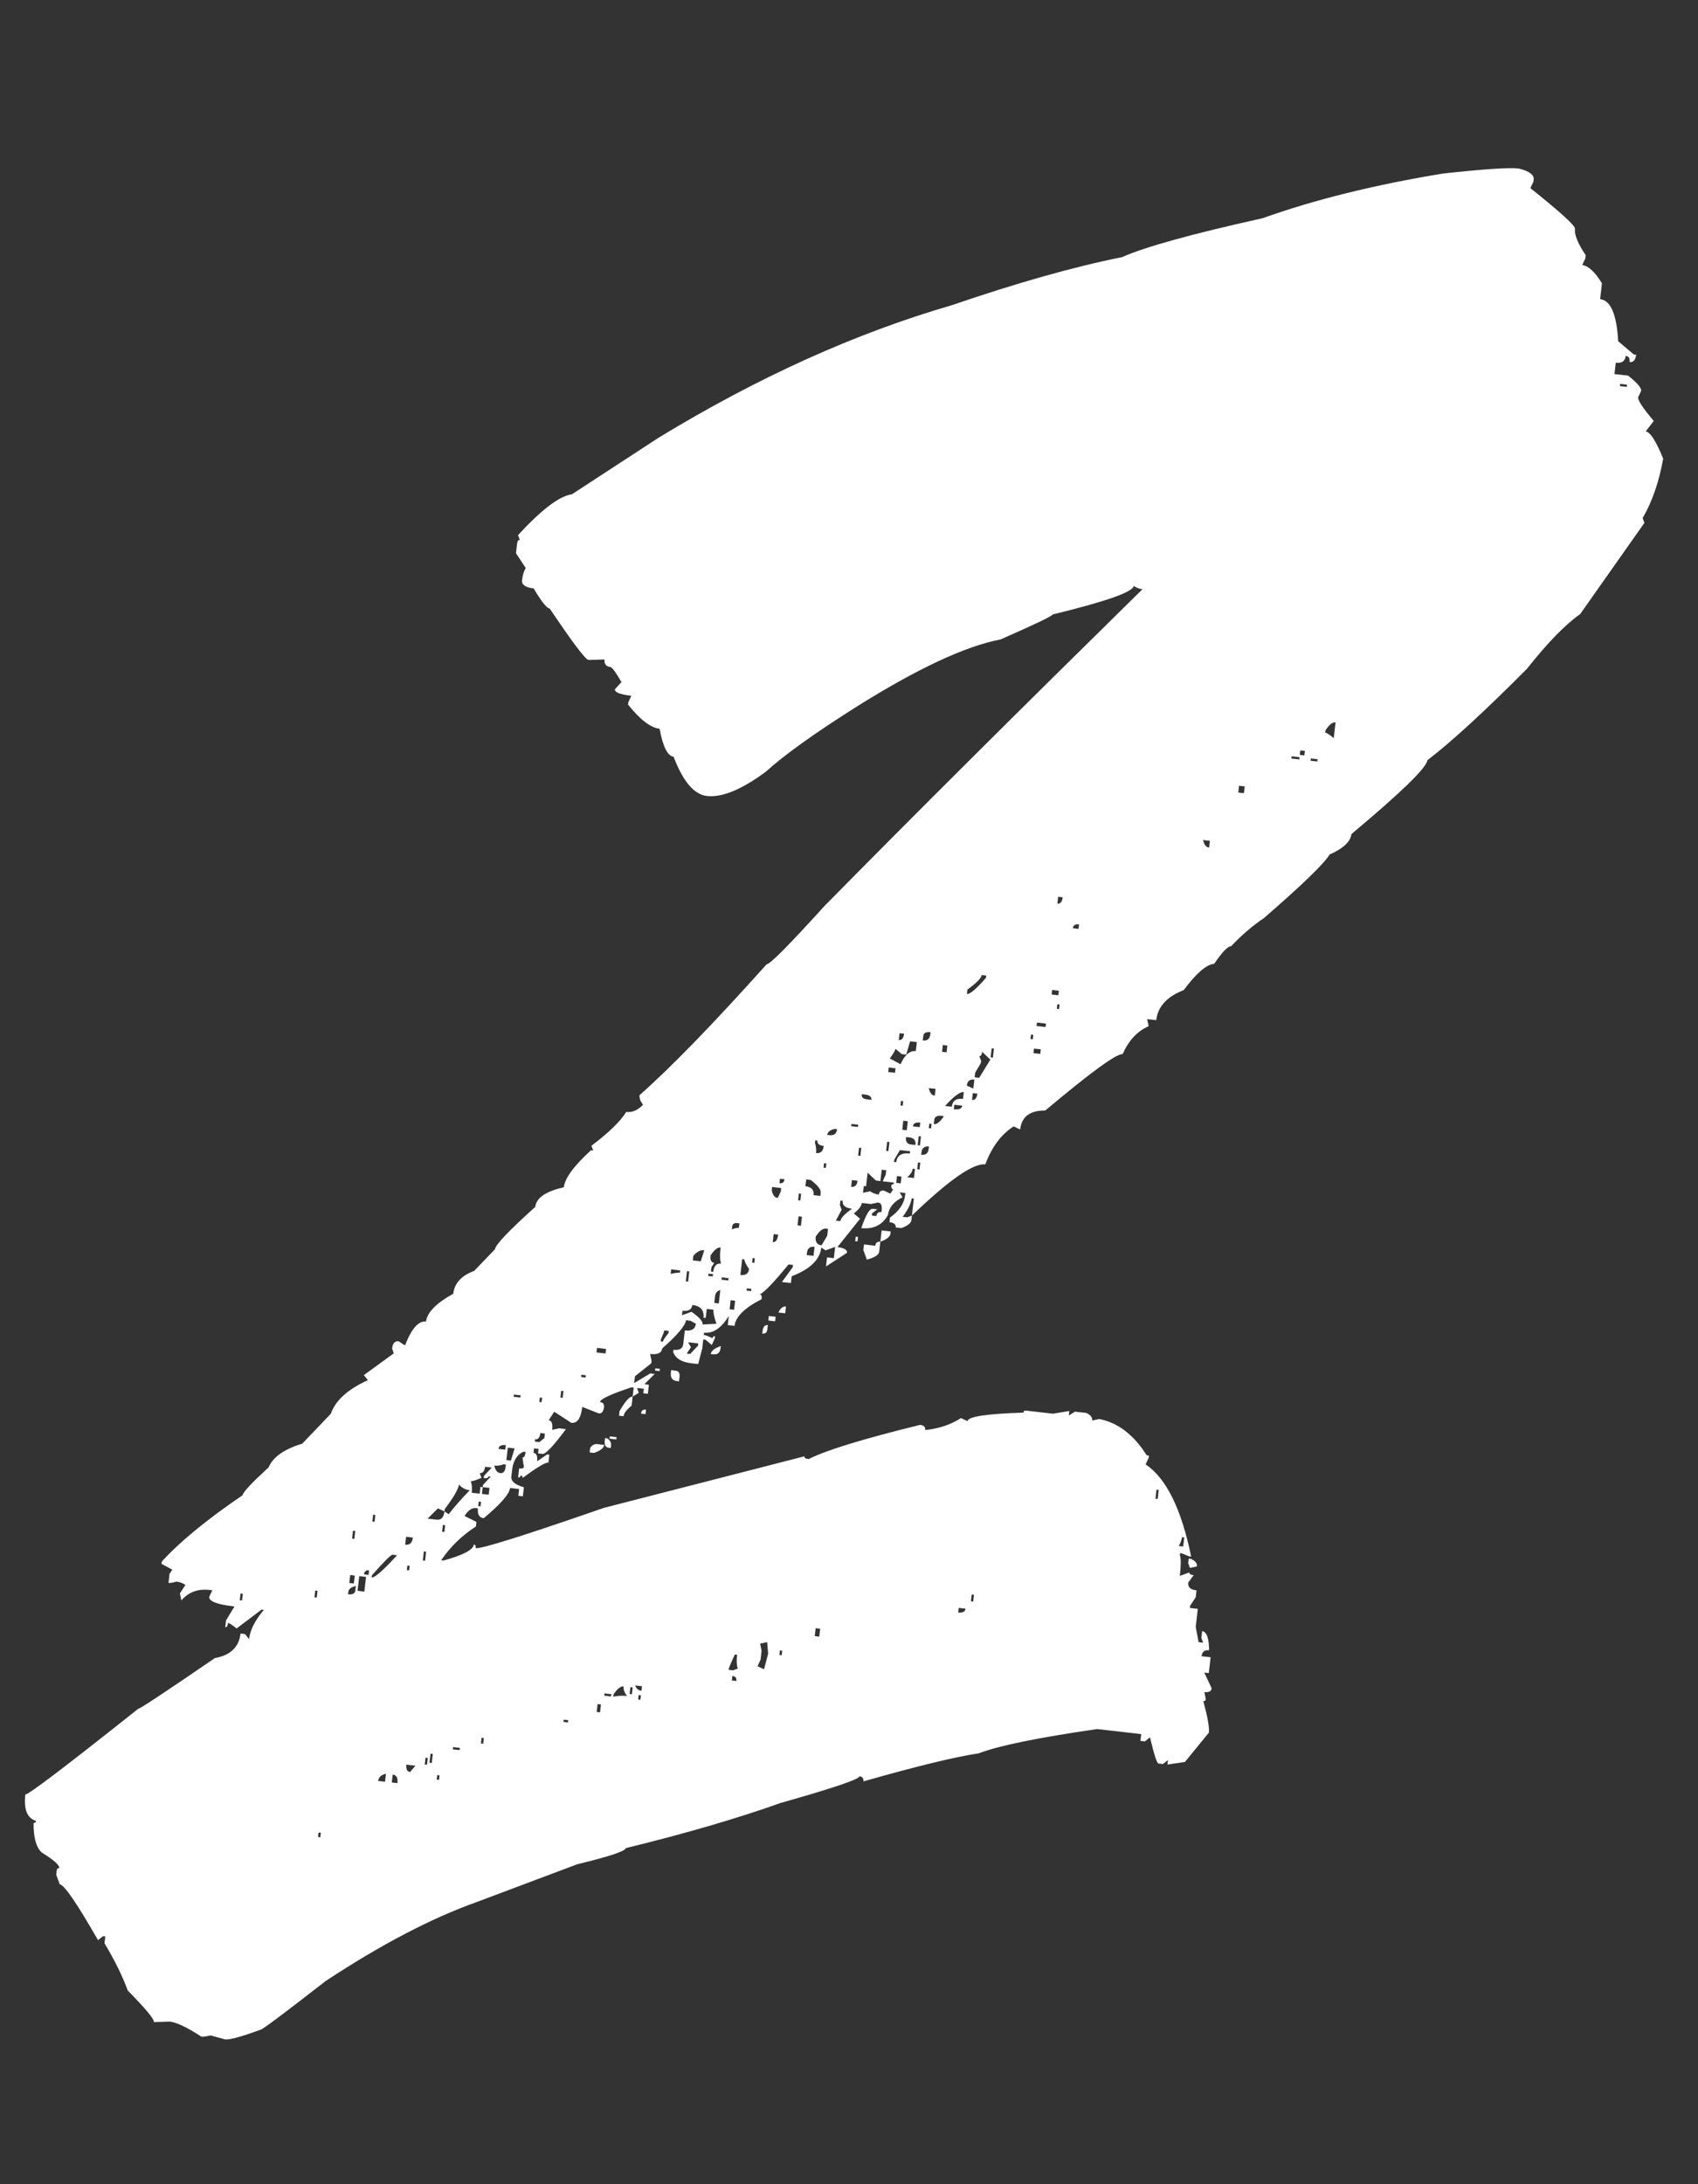 <?xml version="1.0" encoding="UTF-8"?> <svg xmlns="http://www.w3.org/2000/svg" width="35" height="45" viewBox="0 0 35 45" fill="none"><rect x="0" y="0" width="35" height="45" fill="#333333" stroke="none"/><path d="M31.308 3.472C31.522 3.527 31.624 3.602 31.613 3.695L31.608 3.742L31.545 3.876C32.165 4.371 32.471 4.65 32.464 4.712C32.45 4.836 32.523 5.018 32.685 5.256L32.677 5.326L32.614 5.461C32.739 5.475 32.874 5.6 33.02 5.837L32.983 6.163C33.2 6.188 33.324 6.477 33.355 7.031L33.678 7.304L33.725 7.309C33.712 7.418 33.667 7.468 33.59 7.459C33.598 7.381 33.572 7.339 33.51 7.332C33.497 7.441 33.429 7.488 33.305 7.474L33.278 7.707L33.558 7.738C33.745 7.886 33.836 7.99 33.828 8.052L33.766 8.187C33.759 8.249 33.866 8.411 34.088 8.672L33.922 8.889C34.015 8.899 34.135 9.086 34.282 9.449C34.197 9.927 34.056 10.335 33.859 10.674L33.895 10.773L32.572 12.651C32.265 12.867 31.899 13.242 31.477 13.776C30.606 14.652 29.921 15.281 29.421 15.664C29.404 15.82 28.882 16.326 27.856 17.184C27.838 17.339 27.689 17.48 27.407 17.605C27.291 17.796 26.84 18.232 26.055 18.913C25.816 19.074 25.59 19.269 25.375 19.496C25.313 19.489 25.197 19.609 25.027 19.857C24.868 19.87 24.659 20.051 24.399 20.399C24.054 20.532 23.865 20.739 23.833 21.018L23.647 20.997L23.677 21.142C23.446 21.241 23.267 21.433 23.14 21.718C23.016 21.704 22.484 22.091 21.545 22.88C21.231 22.876 21.058 23.006 21.028 23.27L20.894 23.207C20.64 23.367 20.445 23.628 20.309 23.99C20.061 23.961 19.557 24.313 18.797 25.044L18.837 24.694L18.791 24.689C18.778 24.798 18.716 24.924 18.606 25.069L18.699 25.08L18.797 25.044L18.787 25.137C18.779 25.199 18.71 25.254 18.579 25.302L18.463 25.289C18.47 25.227 18.427 25.19 18.334 25.18L18.344 25.086C18.533 24.951 18.637 24.797 18.656 24.627L18.662 24.58L18.545 24.567L18.604 24.668C18.421 24.757 18.321 24.879 18.303 25.034C18.185 25.241 18.002 25.33 17.753 25.302C17.847 25.03 17.925 24.897 17.988 24.904L18.081 24.915L17.977 24.997L17.972 25.044L18.065 25.054C18.072 24.992 18.106 24.965 18.169 24.972L18.174 24.925C18.184 24.832 18.159 24.782 18.097 24.775L17.952 24.806L17.765 24.784C17.758 24.846 17.703 24.919 17.599 25.001L17.728 25.11L17.261 25.694C17.4 25.71 17.466 25.749 17.459 25.811L17.026 26.092L17.048 25.905L17.187 25.922L17.214 25.689L17.017 25.761L16.929 25.703C16.901 25.952 16.698 26.149 16.319 26.294L16.303 26.434L16.117 26.413L16.34 26.108L16.346 26.061L16.253 26.051C15.96 26.41 15.764 26.616 15.663 26.668C15.694 26.671 15.706 26.704 15.699 26.766C15.348 26.946 15.162 27.129 15.141 27.316L15.001 27.3L15.023 27.113C14.868 27.363 14.698 27.477 14.512 27.456L14.506 27.503C14.537 27.506 14.598 27.529 14.687 27.571C14.691 27.54 14.708 27.526 14.739 27.529L14.734 27.576L14.671 27.71L14.542 27.601L14.496 27.596L14.475 27.782L14.391 28.103L14.251 28.087C14.049 28.064 13.924 27.987 13.876 27.855L13.882 27.809C14.006 27.823 14.073 27.784 14.084 27.69L14.116 27.411C14.256 27.427 14.332 27.381 14.344 27.272L14.233 27.212L14.14 27.201C14.127 27.31 13.964 27.504 13.649 27.782C13.638 27.875 13.555 27.913 13.4 27.895L13.431 28.041L13.425 28.087L13.088 28.355L13.072 28.495L13.402 28.297L13.495 28.307L13.282 28.519L13.375 28.529L13.354 28.716L13.261 28.705L13.271 28.612L13.131 28.596L13.167 28.695L13.04 28.774L13.062 28.588L13.015 28.583C12.59 28.723 12.374 28.824 12.367 28.886C12.429 28.893 12.457 28.928 12.45 28.99C12.439 29.083 12.402 29.126 12.34 29.119L12.002 28.986C11.975 29.219 11.9 29.328 11.776 29.314L11.424 29.085L11.31 29.261C11.372 29.268 11.396 29.334 11.382 29.458L11.527 29.427L11.666 29.443C11.407 29.791 11.246 29.961 11.184 29.954L11.09 29.944L11.101 29.851L11.008 29.84L10.997 29.933C11.059 29.94 11.084 29.998 11.072 30.107L11.277 29.965L11.323 29.97L11.305 30.133C11.243 30.126 11.065 30.232 10.773 30.45C10.777 30.419 10.763 30.402 10.732 30.398C10.728 30.429 10.711 30.443 10.68 30.439L10.701 30.253C10.763 30.26 10.796 30.248 10.8 30.217C10.779 30.12 10.771 30.057 10.774 30.026C10.806 30.029 10.825 29.992 10.834 29.914L10.788 29.909C10.655 29.973 10.578 30.097 10.556 30.284L10.54 30.423C10.53 30.517 10.616 30.589 10.799 30.642L10.777 30.828L10.684 30.817L10.7 30.678L10.514 30.656C10.5 30.78 10.319 30.988 9.971 31.279C9.878 31.268 9.838 31.2 9.852 31.076L9.806 31.071C9.728 31.062 9.651 31.116 9.575 31.233L9.821 31.356L9.81 31.449C9.521 31.636 9.282 31.868 9.094 32.145L9.14 32.151C9.546 32.04 9.755 31.93 9.767 31.821C9.798 31.825 9.811 31.85 9.806 31.897C9.93 31.911 10.811 31.634 12.448 31.066L16.58 30.004C16.576 30.035 16.606 30.054 16.668 30.061C17.019 29.881 17.785 29.646 18.966 29.356C19.043 29.365 19.078 29.401 19.071 29.463C19.358 29.432 19.603 29.35 19.807 29.216L19.942 29.279C19.952 29.186 20.336 29.127 21.094 29.104C21.098 29.073 21.115 29.059 21.146 29.062L21.705 29.126L22.041 29.07L22.031 29.163L22.158 29.084L22.391 29.11C22.48 29.152 22.521 29.204 22.514 29.266L22.659 29.235C23.044 29.311 23.369 29.56 23.636 29.983L23.682 29.989L23.677 30.035L23.614 30.17C24.038 30.454 24.351 31.087 24.553 32.07L24.507 32.064C24.417 32.023 24.357 32 24.326 31.997L24.32 32.043C24.345 32.109 24.344 32.25 24.319 32.468L24.516 32.396C24.513 32.427 24.542 32.446 24.604 32.453L24.492 32.605C24.482 32.699 24.538 32.752 24.663 32.766L24.647 32.906L24.532 33.082L24.527 33.128L24.69 33.147L24.647 33.519L24.706 33.833L24.799 33.843L24.763 33.745L24.779 33.605C24.872 33.616 24.92 33.747 24.923 33.999C24.83 33.989 24.778 34.03 24.767 34.123L24.954 34.144L24.916 34.47L24.823 34.459L24.975 34.783C24.968 34.846 24.918 34.871 24.825 34.861L24.855 35.006C24.852 35.037 24.834 35.05 24.803 35.047C24.892 35.372 24.93 35.588 24.918 35.697L24.424 36.301L24.064 36.354L24.075 36.261L23.971 36.344L23.878 36.333C23.847 36.33 23.789 36.15 23.704 35.794L23.6 35.877L23.507 35.866L23.523 35.727L22.615 35.623C21.399 35.799 20.586 35.965 20.175 36.123C19.695 36.194 18.902 36.387 17.797 36.701C17.804 36.639 17.777 36.604 17.715 36.597C17.708 36.659 17.168 36.841 16.096 37.144C15.194 37.465 14.128 37.776 12.899 38.076C12.892 38.138 12.557 38.249 11.894 38.41L9.823 39.188C8.889 39.521 7.852 40.064 6.713 40.814C5.849 41.486 5.402 41.821 5.371 41.817C4.978 41.961 4.734 42.028 4.641 42.017L4.344 41.936C4.247 41.956 4.183 41.965 4.152 41.961C3.859 41.77 3.643 41.667 3.503 41.651L3.172 41.66C3.179 41.598 2.999 41.381 2.633 41.009C2.525 40.714 2.365 40.389 2.154 40.035L2.17 39.895L2.124 39.89L2.02 39.972C1.587 39.215 1.324 38.831 1.231 38.821L1.159 38.624L1.17 38.531C1.174 38.499 1.191 38.486 1.222 38.489C1.229 38.427 1.108 38.319 0.858 38.165C0.744 38.057 0.689 37.854 0.692 37.556C0.723 37.559 0.74 37.546 0.743 37.515C0.561 37.462 0.487 37.281 0.522 36.971C0.585 36.977 1.359 36.39 2.847 35.207C2.878 35.211 3.405 34.862 4.429 34.161C4.75 34.103 4.926 33.935 4.958 33.655L5.051 33.666L5.134 33.77C5.155 33.583 5.257 33.383 5.438 33.167L5.392 33.162L4.876 33.551C4.79 33.479 4.731 33.441 4.7 33.437C4.693 33.499 4.674 33.528 4.643 33.525L4.659 33.385L4.833 33.098C4.476 33.057 4.303 32.991 4.313 32.897L4.376 32.763L4.329 32.758C4.081 32.729 3.884 32.801 3.739 32.973L3.708 32.828L3.822 32.653C3.764 32.615 3.703 32.592 3.641 32.585C3.56 32.607 3.504 32.616 3.473 32.613L3.494 32.426L3.552 32.339L3.329 32.219L3.335 32.172C3.712 31.759 4.267 31.304 5 30.806C5.007 30.744 5.187 30.552 5.538 30.23C5.625 30.02 5.856 29.857 6.23 29.743L6.82 29.126C6.914 28.854 7.168 28.623 7.583 28.435L7.5 28.331L8.117 27.882L8.082 27.784C8.094 27.675 8.139 27.625 8.217 27.634L8.348 27.72C8.482 27.373 8.627 27.209 8.782 27.227C8.803 27.041 8.99 26.85 9.343 26.654C9.368 26.437 9.511 26.28 9.774 26.184L10.202 25.738C10.213 25.645 10.49 25.354 11.033 24.865C11.054 24.679 11.251 24.544 11.622 24.461C11.643 24.274 11.829 24.02 12.181 23.699L12.227 23.704L12.191 23.606C12.553 23.332 12.791 23.1 12.908 22.909C13.032 22.923 13.148 22.873 13.255 22.76C13.2 22.691 13.176 22.625 13.183 22.563C13.83 21.992 14.703 21.093 15.803 19.866C15.865 19.873 16.264 19.471 17.002 18.658C18.798 16.835 20.981 14.662 23.549 12.14C23.487 12.133 23.426 12.11 23.368 12.072C23.354 12.196 22.797 12.392 21.697 12.66C21.693 12.691 21.335 12.862 20.624 13.174C19.9 13.312 18.912 13.773 17.659 14.558C16.794 15.104 16.169 15.552 15.783 15.901C15.285 16.269 14.881 16.435 14.57 16.399C14.306 16.369 14.078 16.099 13.884 15.59C13.76 15.576 13.664 15.384 13.596 15.014C13.41 14.993 13.193 14.827 12.945 14.515L12.951 14.469L13.013 14.334C12.78 14.308 12.668 14.264 12.675 14.201L12.81 14.052C12.691 13.85 12.616 13.747 12.585 13.743C12.492 13.732 12.451 13.681 12.462 13.587L12.13 13.597C12.068 13.59 11.802 13.237 11.331 12.538C11.269 12.531 11.159 12.393 11.001 12.123C10.83 12.104 10.75 12.047 10.761 11.954C10.773 11.846 10.798 11.762 10.837 11.704L10.636 11.398L10.657 11.211C10.664 11.149 10.683 11.12 10.714 11.123L10.678 11.025C11.163 10.498 11.533 10.218 11.788 10.184L13.572 9.02C15.617 7.775 17.632 6.865 19.616 6.289C20.959 5.829 22.128 5.498 23.127 5.298C23.607 5.085 24.573 4.818 26.025 4.496C27.091 4.115 28.329 3.808 29.739 3.576C30.583 3.483 31.106 3.448 31.308 3.472ZM33.397 7.909L33.391 7.955L33.531 7.971L33.536 7.925L33.397 7.909ZM27.322 15.047L27.316 15.094C27.347 15.097 27.406 15.136 27.492 15.208L27.529 14.882C27.467 14.875 27.398 14.93 27.322 15.047ZM26.803 15.46L26.792 15.553L26.885 15.564L26.896 15.47L26.803 15.46ZM26.624 15.581L26.618 15.627L26.781 15.646L26.787 15.6L26.624 15.581ZM27.02 15.626L27.014 15.673L27.154 15.689L27.159 15.642L27.02 15.626ZM25.54 16.189L25.524 16.328L25.64 16.342L25.657 16.202L25.54 16.189ZM24.799 17.307C24.82 17.404 24.861 17.456 24.923 17.463L24.939 17.323L24.799 17.307ZM21.811 18.476L21.795 18.616C21.858 18.623 21.894 18.58 21.904 18.486L21.811 18.476ZM22.115 19.124L22.231 19.137L22.242 19.044C22.164 19.035 22.122 19.062 22.115 19.124ZM20.235 20.089C20.228 20.151 20.131 20.25 19.942 20.386L19.931 20.479C19.994 20.486 20.124 20.375 20.323 20.146L20.329 20.099L20.235 20.089ZM21.687 20.396L21.676 20.489L21.816 20.505L21.826 20.412L21.687 20.396ZM21.794 20.691L21.784 20.785L21.83 20.79L21.841 20.697L21.794 20.691ZM21.374 21.068L21.366 21.138L21.552 21.159L21.56 21.089L21.374 21.068ZM21.252 21.314L21.241 21.407L21.288 21.412L21.298 21.319L21.252 21.314ZM19.031 21.343L19.02 21.436C19.113 21.447 19.165 21.406 19.176 21.312L19.181 21.266C19.088 21.255 19.038 21.281 19.031 21.343ZM18.542 21.287L18.526 21.427C18.588 21.434 18.624 21.391 18.635 21.298L18.542 21.287ZM21.313 21.604L21.302 21.697L21.442 21.713L21.453 21.619L21.313 21.604ZM20.441 21.598L20.419 21.785L20.466 21.79L20.487 21.604L20.441 21.598ZM18.759 21.454L18.68 21.728L18.587 21.717L18.458 21.608C18.454 21.639 18.416 21.705 18.341 21.807L18.563 21.927C18.648 21.732 18.753 21.642 18.877 21.656L18.898 21.47L18.759 21.454ZM19.434 21.531L19.418 21.67L19.511 21.681L19.527 21.541L19.434 21.531ZM20.244 21.67C20.237 21.732 20.218 21.762 20.186 21.758L20.223 21.857L20.217 21.903L20.1 22.102L20.09 22.195L20.183 22.206L20.414 21.831L20.244 21.67ZM18.32 21.993L18.309 22.086L18.449 22.102L18.459 22.009L18.32 21.993ZM19.928 22.366L20.063 22.428L20.084 22.242C19.991 22.231 19.939 22.273 19.928 22.366ZM19.144 22.418C19.165 22.514 19.206 22.566 19.268 22.573L19.284 22.434L19.144 22.418ZM19.48 22.786L19.619 22.802C19.633 22.678 19.71 22.624 19.85 22.64L19.866 22.5C19.788 22.491 19.66 22.587 19.48 22.786ZM20.052 22.521L20.036 22.661C20.098 22.668 20.135 22.625 20.145 22.532L20.052 22.521ZM17.762 22.543C17.755 22.605 17.79 22.64 17.867 22.649L17.961 22.66C17.968 22.598 17.925 22.561 17.831 22.551L17.762 22.543ZM19.671 22.761L19.66 22.854C19.769 22.866 19.827 22.841 19.834 22.779L19.671 22.761ZM18.571 22.683L18.561 22.776L18.607 22.781L18.618 22.688L18.571 22.683ZM19.259 23.068L19.248 23.161C19.31 23.168 19.379 23.113 19.456 22.996L19.409 22.99C19.316 22.98 19.266 23.006 19.259 23.068ZM18.619 23.089L18.598 23.275L18.691 23.286L18.712 23.1L18.619 23.089ZM18.818 23.206L18.958 23.222L18.969 23.129C18.875 23.118 18.825 23.144 18.818 23.206ZM19.155 23.15L19.144 23.243L19.191 23.249L19.201 23.155L19.155 23.15ZM17.55 23.156L17.545 23.202L17.685 23.218L17.69 23.172L17.55 23.156ZM18.937 23.408L18.915 23.595L18.962 23.6L18.983 23.414L18.937 23.408ZM17.052 23.382L17.099 23.387C17.192 23.398 17.244 23.357 17.255 23.264L17.208 23.258C17.111 23.279 17.06 23.32 17.052 23.382ZM18.675 23.426C18.665 23.519 18.698 23.57 18.776 23.579L18.869 23.589C18.88 23.496 18.838 23.444 18.745 23.434L18.675 23.426ZM18.287 23.523L18.265 23.709L18.312 23.715L18.333 23.528L18.287 23.523ZM18.993 23.745L18.987 23.791C19.081 23.802 19.132 23.761 19.143 23.668L19.148 23.621C19.055 23.611 19.003 23.652 18.993 23.745ZM16.804 23.495L16.798 23.542C16.821 23.623 16.828 23.695 16.821 23.757C16.914 23.767 16.967 23.718 16.979 23.61C16.886 23.599 16.843 23.563 16.85 23.5L16.804 23.495ZM18.55 23.695L18.433 23.893L18.428 23.94L18.474 23.945C18.49 23.806 18.584 23.745 18.755 23.765L18.76 23.718L18.55 23.695ZM17.707 23.645L17.688 23.808L17.735 23.814L17.753 23.651L17.707 23.645ZM18.922 23.949L18.906 24.089L18.953 24.094L18.969 23.954L18.922 23.949ZM18.813 24.078C18.806 24.14 18.768 24.199 18.699 24.254L18.838 24.27L18.86 24.084L18.813 24.078ZM16.986 23.964L16.976 24.057L17.022 24.063L17.033 23.97L16.986 23.964ZM18.174 24.1L18.147 24.333L18.054 24.322L17.884 24.161L17.852 24.44L17.805 24.435L17.789 24.575L17.934 24.544C17.993 24.582 18.053 24.605 18.115 24.612C18.122 24.55 18.157 24.522 18.219 24.529L18.353 24.592L18.411 24.504C18.38 24.501 18.368 24.468 18.375 24.406C18.406 24.409 18.423 24.395 18.427 24.364L18.194 24.338L18.256 24.203L18.267 24.11L18.174 24.1ZM18.489 24.23L18.473 24.37L18.566 24.38L18.582 24.241L18.489 24.23ZM17.56 24.313L17.544 24.452C17.621 24.461 17.666 24.419 17.676 24.326L17.56 24.313ZM16.618 24.3L16.602 24.439C16.726 24.453 16.782 24.515 16.769 24.623L16.909 24.64L16.917 24.57C16.924 24.508 16.855 24.421 16.711 24.31L16.618 24.3ZM16.077 24.285L16.066 24.378C16.128 24.385 16.163 24.358 16.17 24.296L16.077 24.285ZM15.916 24.455L15.908 24.525C15.928 24.622 15.969 24.674 16.032 24.681L16.094 24.547L16.102 24.477L15.916 24.455ZM16.467 24.589L16.451 24.729L16.497 24.734L16.513 24.594L16.467 24.589ZM17.323 24.734L17.312 24.827L17.348 24.925L17.229 25.148L17.322 25.158C17.329 25.096 17.409 25.011 17.563 24.903C17.423 24.887 17.359 24.832 17.369 24.739L17.323 24.734ZM16.46 25.06L16.439 25.246L16.509 25.254L16.53 25.068L16.46 25.06ZM18.173 25.35L18.359 25.371L18.354 25.418C18.346 25.48 18.277 25.535 18.146 25.583L18.173 25.35ZM16.813 25.478C16.801 25.587 16.841 25.646 16.934 25.657L17.052 25.458L17.067 25.318L17.021 25.313C16.959 25.306 16.89 25.361 16.813 25.478ZM15.09 25.281L15.085 25.328C15.15 25.304 15.199 25.294 15.23 25.297L15.241 25.204L15.194 25.199C15.132 25.192 15.097 25.219 15.09 25.281ZM17.639 25.478L17.686 25.483L17.675 25.576L17.628 25.571L17.639 25.478ZM18.146 25.583L18.122 25.792C18.115 25.854 18.03 25.908 17.868 25.952L17.796 25.755L17.809 25.639L18.042 25.665C18.049 25.603 18.084 25.576 18.146 25.583ZM15.947 25.426L15.928 25.589C15.99 25.596 16.027 25.545 16.04 25.437L15.947 25.426ZM16.634 25.811L16.628 25.858L16.768 25.874L16.79 25.687C16.696 25.677 16.644 25.718 16.634 25.811ZM14.646 25.867C14.635 25.96 14.661 26.011 14.723 26.018L14.666 26.105L14.655 26.199L14.702 26.204C14.716 26.08 14.77 26.023 14.863 26.034C14.839 25.968 14.836 25.858 14.853 25.702C14.791 25.695 14.722 25.75 14.646 25.867ZM14.291 25.874L14.281 25.967L14.444 25.986L14.517 25.758C14.439 25.749 14.364 25.788 14.291 25.874ZM15.513 25.919L15.502 26.012L15.549 26.018L15.559 25.924L15.513 25.919ZM15.298 25.942L15.261 26.268C15.369 26.28 15.429 26.24 15.44 26.147C15.373 26.045 15.341 25.978 15.344 25.947L15.298 25.942ZM13.835 26.152L13.824 26.245C13.921 26.225 13.985 26.216 14.016 26.22L14.021 26.174L13.835 26.152ZM14.161 26.189L14.137 26.399L14.184 26.404L14.207 26.195L14.161 26.189ZM14.603 26.24L14.598 26.287L14.691 26.297L14.697 26.251L14.603 26.24ZM14.877 26.318L14.872 26.365L15.012 26.381L15.017 26.334L14.877 26.318ZM15.394 26.543L15.389 26.589L15.482 26.6L15.488 26.553L15.394 26.543ZM14.739 26.704L14.723 26.843L14.816 26.854L14.848 26.575C14.783 26.599 14.746 26.642 14.739 26.704ZM15.06 26.787L15.039 26.974L15.132 26.984L15.153 26.798L15.06 26.787ZM16.201 26.918L16.185 27.057L16.045 27.041C16.087 26.952 16.139 26.91 16.201 26.918ZM14.27 26.886C14.259 26.979 14.192 27.019 14.068 27.005L14.057 27.098L14.254 27.026C14.414 27.138 14.491 27.226 14.484 27.288L14.768 27.273C14.721 27.142 14.7 27.045 14.707 26.983L14.568 26.967L14.546 27.153L14.5 27.148C14.517 26.993 14.441 26.905 14.27 26.886ZM15.848 27.113L15.988 27.129L15.977 27.222L15.838 27.206L15.848 27.113ZM15.827 27.3L15.816 27.393C15.809 27.455 15.775 27.482 15.713 27.475L15.718 27.429C15.729 27.335 15.765 27.293 15.827 27.3ZM13.691 27.41C13.688 27.441 13.665 27.501 13.624 27.591L13.618 27.637L13.665 27.643C13.668 27.611 13.707 27.553 13.779 27.467L13.784 27.42L13.691 27.41ZM14.182 27.654L14.242 27.756L14.156 27.887L14.226 27.895L14.387 27.725L14.392 27.678L14.182 27.654ZM14.858 27.732L14.852 27.778C14.842 27.871 14.79 27.913 14.697 27.902L14.65 27.897C14.657 27.834 14.726 27.779 14.858 27.732ZM12.306 27.77L12.295 27.864L12.481 27.885L12.492 27.792L12.306 27.77ZM13.508 28.191L13.601 28.201L13.596 28.248L13.503 28.237L13.508 28.191ZM13.834 28.228L13.927 28.239C13.989 28.246 14.016 28.288 14.007 28.366L13.996 28.459L13.95 28.453C13.857 28.443 13.816 28.383 13.829 28.275L13.834 28.228ZM11.983 28.323L11.978 28.37L12.071 28.381L12.076 28.334L11.983 28.323ZM11.568 28.654L11.552 28.793L11.598 28.799L11.614 28.659L11.568 28.654ZM13.04 28.774L13.019 28.961C12.915 29.043 12.86 29.116 12.853 29.178L12.76 29.167L12.77 29.074C12.888 28.867 12.978 28.767 13.04 28.774ZM10.592 28.731L10.587 28.777L10.726 28.793L10.732 28.747L10.592 28.731ZM11.127 28.792L11.117 28.885L11.163 28.89L11.174 28.797L11.127 28.792ZM13.316 29.042L13.306 29.135L13.213 29.124C13.22 29.062 13.254 29.035 13.316 29.042ZM23.838 30.691L23.817 30.877L23.863 30.882L23.884 30.696L23.838 30.691ZM12.569 29.593L12.709 29.609L12.704 29.656L12.564 29.64L12.569 29.593ZM11.138 29.524C11.128 29.618 11.091 29.661 11.029 29.654L11.024 29.7L11.117 29.711L11.221 29.628L11.231 29.535L11.138 29.524ZM12.471 29.629L12.518 29.635C12.576 29.673 12.602 29.723 12.595 29.785L12.589 29.832L12.543 29.826C12.481 29.819 12.455 29.769 12.466 29.676L12.471 29.629ZM12.315 29.753L12.455 29.769C12.448 29.831 12.379 29.886 12.247 29.934L12.154 29.924L12.165 29.83C12.203 29.772 12.253 29.746 12.315 29.753ZM10.275 29.851L10.415 29.867L10.426 29.773C10.333 29.763 10.283 29.789 10.275 29.851ZM10.467 29.825L10.438 30.081L10.531 30.092L10.607 29.841L10.467 29.825ZM24.363 31.671C24.356 31.733 24.333 31.793 24.295 31.852L24.388 31.862L24.41 31.676L24.363 31.671ZM10.189 30.195C10.209 30.291 10.251 30.343 10.313 30.35C10.375 30.357 10.411 30.314 10.422 30.221L10.427 30.175L10.381 30.169C10.315 30.193 10.251 30.202 10.189 30.195ZM9.997 30.22C9.987 30.313 9.95 30.356 9.888 30.349L9.924 30.448C9.808 30.497 9.735 30.52 9.704 30.517C9.728 30.582 9.735 30.662 9.724 30.755L9.887 30.773L9.903 30.634L9.95 30.639L9.934 30.779L10.073 30.795L10.089 30.655L9.95 30.639L9.955 30.593L10.116 30.422L10.069 30.417C10.066 30.448 10.033 30.46 9.971 30.453L9.976 30.406L10.137 30.236L9.997 30.22ZM24.502 32.111L24.548 32.116C24.638 32.158 24.679 32.21 24.672 32.272L24.527 32.303L24.491 32.204L24.502 32.111ZM9.461 30.583C9.45 30.676 9.352 30.846 9.167 31.092L9.161 31.139L9.027 31.076L8.814 31.288L9 31.309C9.093 31.32 9.147 31.263 9.161 31.139L9.249 31.196C9.36 31.052 9.504 30.887 9.683 30.703C9.59 30.692 9.516 30.652 9.461 30.583ZM9.868 30.936L9.858 31.03L9.904 31.035L9.915 30.942L9.868 30.936ZM7.691 31.207L7.675 31.347L7.722 31.352L7.737 31.212L7.691 31.207ZM9.129 31.418L9.113 31.558L9.16 31.563L9.176 31.424L9.129 31.418ZM20.029 32.851L20.013 32.991L20.06 32.996L20.076 32.856L20.029 32.851ZM7.276 31.537L7.257 31.7L7.304 31.705L7.322 31.542L7.276 31.537ZM8.37 31.662L8.352 31.825C8.445 31.836 8.498 31.787 8.51 31.678L8.37 31.662ZM19.762 33.127L19.751 33.22C19.845 33.231 19.895 33.205 19.902 33.143L19.762 33.127ZM8.737 31.963L8.716 32.15L8.762 32.155L8.783 31.969L8.737 31.963ZM7.666 32.455L7.661 32.501C7.723 32.508 7.898 32.355 8.185 32.042L8.092 32.031C8.061 32.028 7.919 32.169 7.666 32.455ZM8.397 32.255L8.386 32.348L8.433 32.353L8.444 32.26L8.397 32.255ZM7.503 32.436L7.597 32.447L7.607 32.353C7.545 32.346 7.511 32.374 7.503 32.436ZM7.219 32.45L7.2 32.614L7.293 32.624L7.312 32.461L7.219 32.45ZM7.405 32.472L7.37 32.775L7.51 32.791L7.545 32.488L7.405 32.472ZM16.813 33.545L16.794 33.708L16.887 33.719L16.906 33.556L16.813 33.545ZM7.179 32.8L7.174 32.846C7.267 32.857 7.317 32.831 7.324 32.769L7.335 32.676C7.238 32.697 7.186 32.738 7.179 32.8ZM6.498 32.769L6.482 32.909L6.529 32.914L6.545 32.775L6.498 32.769ZM15.668 33.863L15.698 34.008L15.677 34.194L15.615 34.329L15.749 34.391L15.833 34.071L15.813 33.832L15.668 33.863ZM16.076 34.004L16.066 34.097L16.112 34.102L16.123 34.009L16.076 34.004ZM4.958 32.83L4.942 32.969L4.989 32.974L5.005 32.835L4.958 32.83ZM15.147 34.087C15.063 34.266 15.02 34.371 15.017 34.402L15.11 34.413L15.208 34.377C15.184 34.311 15.179 34.216 15.193 34.092L15.147 34.087ZM15.096 34.529L15.086 34.622L15.179 34.633C15.186 34.571 15.159 34.536 15.096 34.529ZM13.092 34.725C13.117 34.791 13.159 34.827 13.222 34.834L13.232 34.741L13.092 34.725ZM12.647 34.91L12.642 34.956C12.738 34.936 12.833 34.931 12.926 34.942C12.871 34.873 12.847 34.807 12.854 34.745C12.792 34.738 12.723 34.793 12.647 34.91ZM12.994 34.761L12.978 34.901L13.025 34.906L13.041 34.766L12.994 34.761ZM13.164 34.922L13.154 35.015L13.2 35.02L13.211 34.927L13.164 34.922ZM12.46 34.889L12.455 34.935L12.595 34.951L12.6 34.905L12.46 34.889ZM12.318 35.108L12.299 35.271L12.369 35.279L12.387 35.116L12.318 35.108ZM11.62 35.43L11.615 35.476L11.708 35.487L11.713 35.44L11.62 35.43ZM9.926 35.803L9.913 35.919L9.96 35.924L9.973 35.808L9.926 35.803ZM9.338 35.995L9.333 36.041L9.473 36.057L9.478 36.011L9.338 35.995ZM8.875 36.131L8.853 36.317L8.9 36.322L8.921 36.136L8.875 36.131ZM8.771 36.213L8.755 36.353L8.802 36.358L8.817 36.219L8.771 36.213ZM8.377 36.357C8.366 36.45 8.392 36.5 8.454 36.507L8.563 36.378L8.377 36.357ZM9.013 36.571L9.002 36.664L9.049 36.67L9.06 36.577L9.013 36.571ZM7.796 36.692L7.936 36.708L7.955 36.545C7.858 36.565 7.805 36.614 7.796 36.692ZM8.094 36.561L8.076 36.724L8.192 36.737C8.205 36.628 8.172 36.569 8.094 36.561ZM6.566 37.755L6.556 37.848L6.602 37.853L6.613 37.76L6.566 37.755Z" fill="white"></path></svg> 